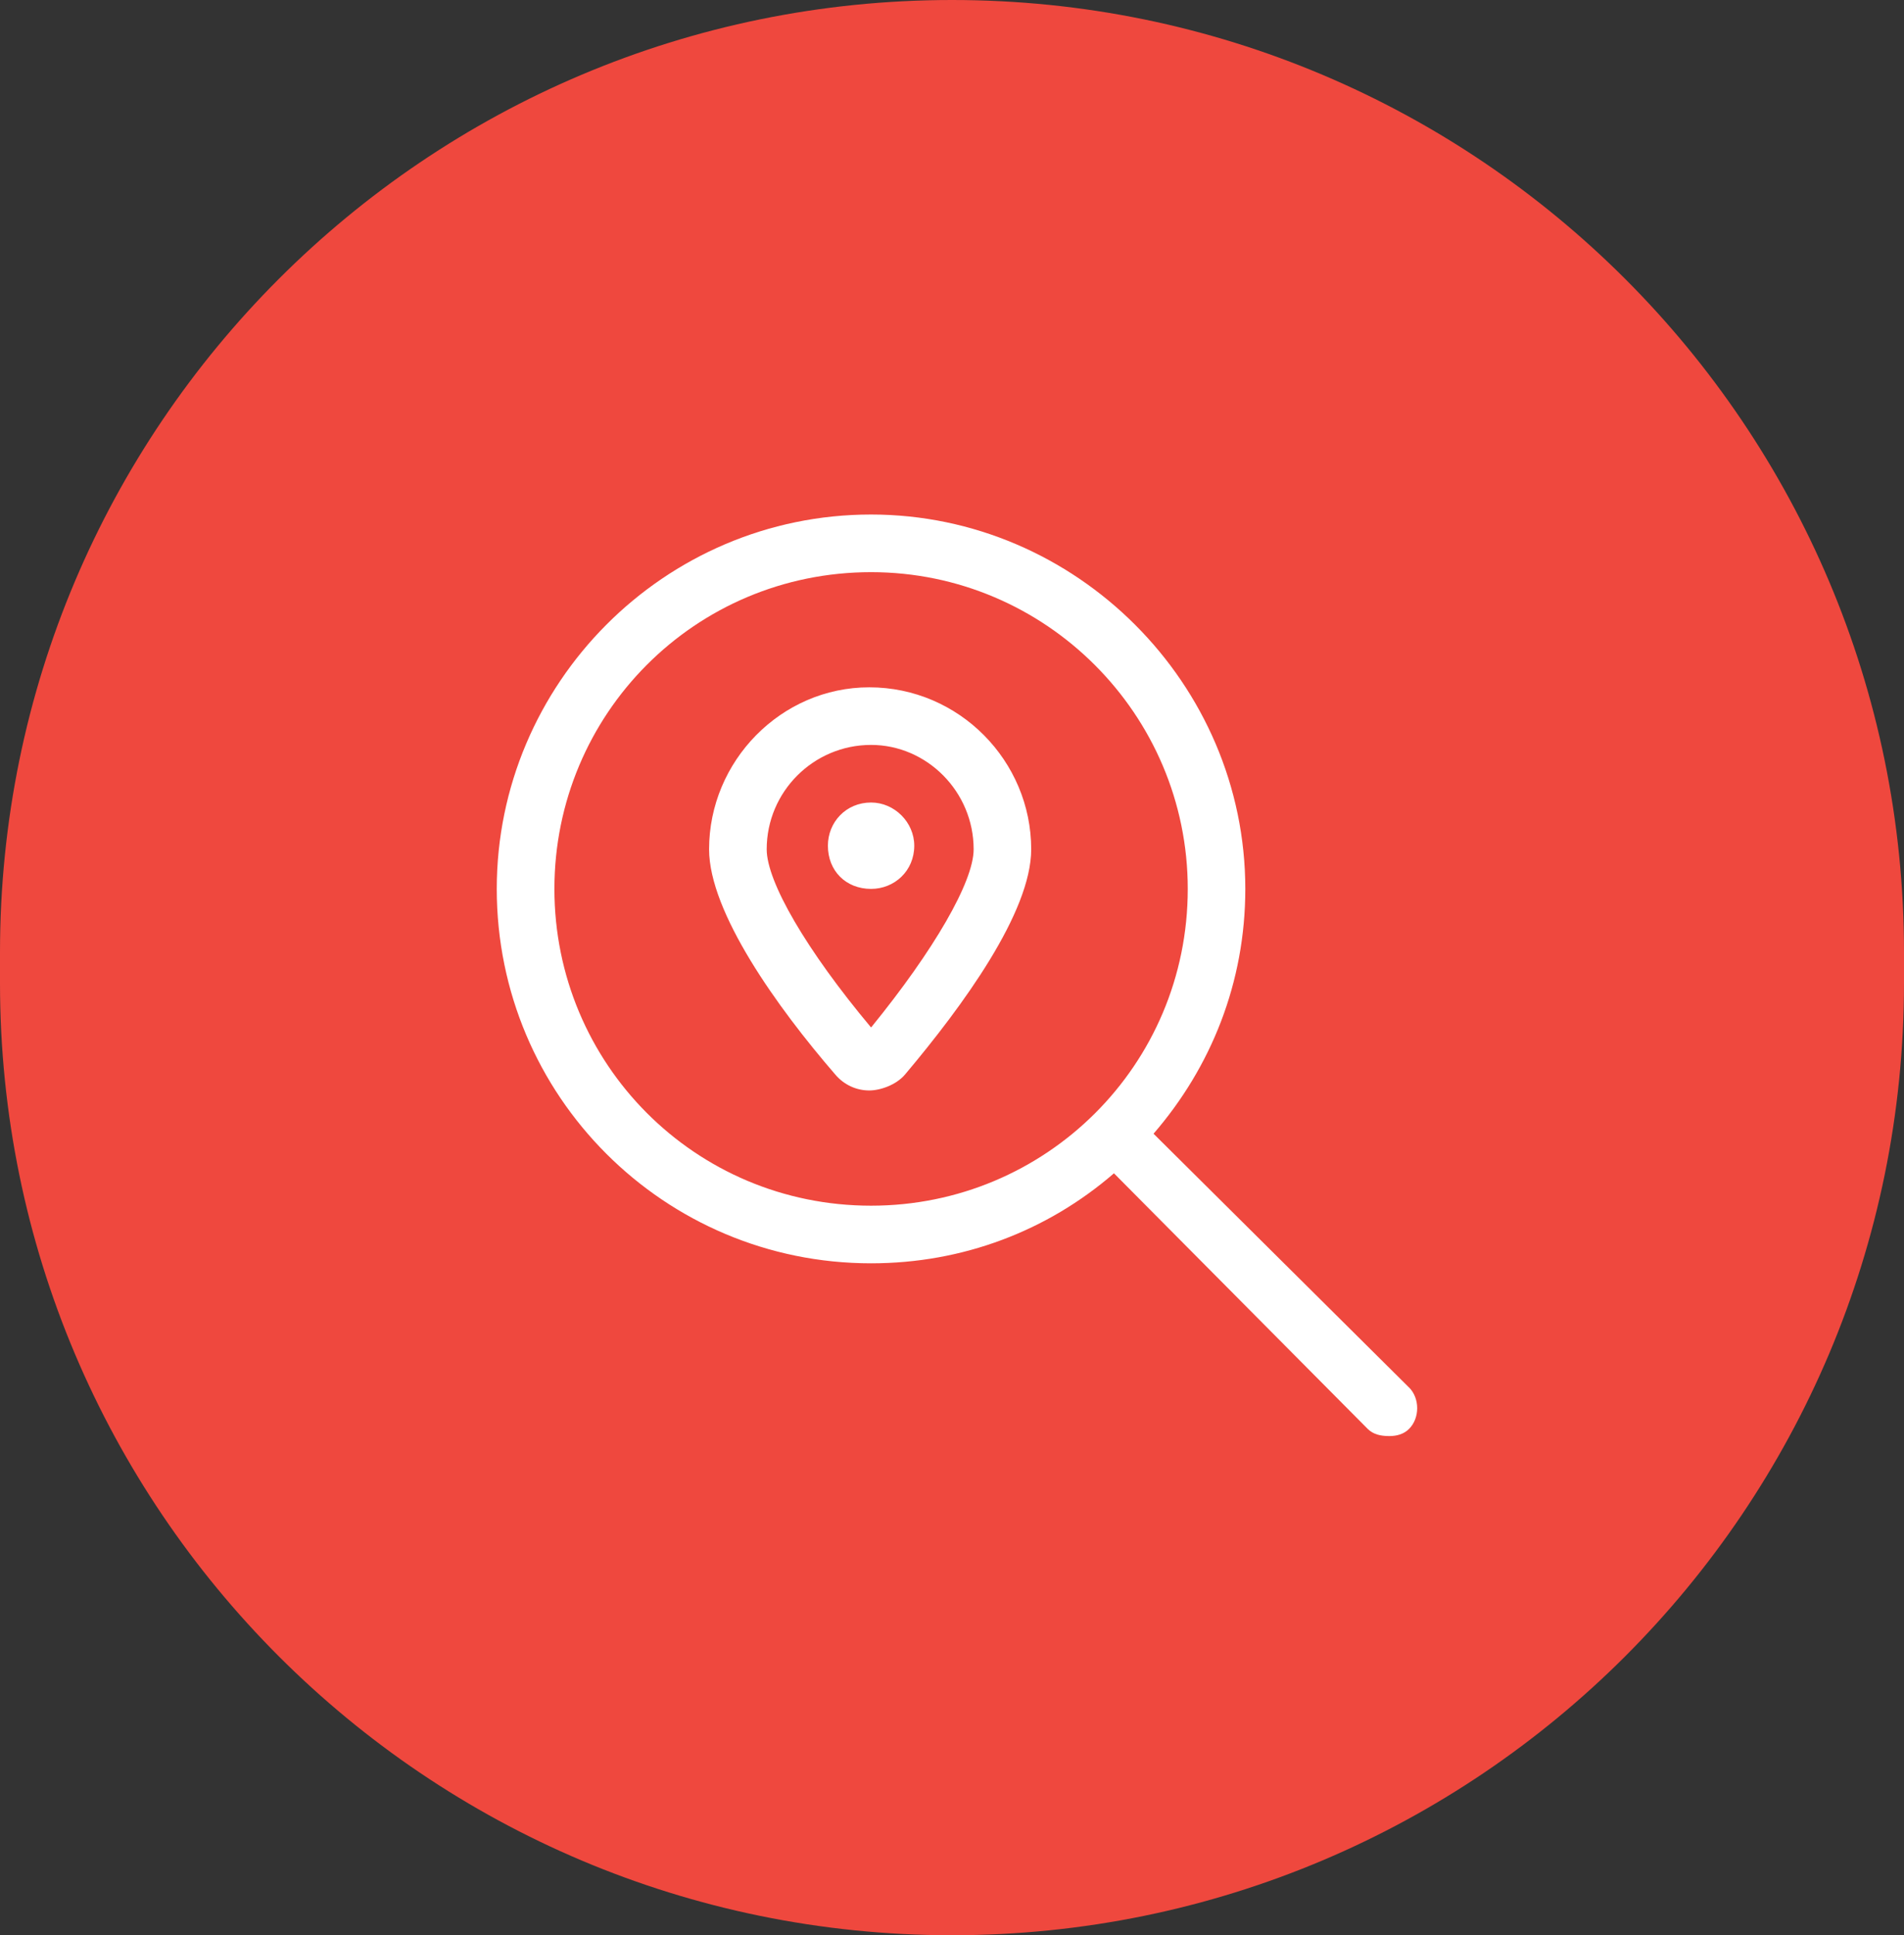 <?xml version="1.0" encoding="UTF-8"?>
<svg id="Layer_1" xmlns="http://www.w3.org/2000/svg" version="1.1" viewBox="0 0 62 63">
  <rect x="0" y="0" width="62" height="63" fill="#333333" stroke="none"/>
  <!-- Generator: Adobe Illustrator 29.5.1, SVG Export Plug-In . SVG Version: 2.1.0 Build 141)  -->
  <defs>
    <style>
      .st0 {
        fill: #fff;
      }

      .st1 {
        fill: #ef483e;
      }
    </style>
  </defs>
  <path class="st1" d="M31,0h0c17.121,0,31,13.879,31,31v1c0,17.121-13.879,31-31,31h0C13.879,63,0,49.121,0,32v-1C0,13.879,13.879,0,31,0Z"/>
  <path class="st0" d="M28.306,22.375c2.93,0,5.273,2.402,5.273,5.273,0,2.051-2.227,5.098-4.102,7.324-.293.352-.82.527-1.172.527-.41,0-.82-.176-1.113-.527-1.875-2.168-4.102-5.273-4.102-7.324,0-2.871,2.344-5.273,5.215-5.273ZM28.365,33.449c2.051-2.519,3.34-4.746,3.34-5.801,0-1.875-1.523-3.398-3.34-3.398-1.875,0-3.399,1.523-3.399,3.398,0,1.055,1.289,3.281,3.399,5.801ZM28.365,26.125c.762,0,1.406.645,1.406,1.406,0,.82-.644,1.406-1.406,1.406-.82,0-1.406-.586-1.406-1.406,0-.762.586-1.406,1.406-1.406ZM45.884,45.168c.352.352.352.996,0,1.348-.176.176-.41.234-.645.234-.293,0-.527-.059-.703-.234l-8.262-8.32c-2.168,1.875-4.922,2.93-7.91,2.93-6.738,0-12.188-5.449-12.188-12.188,0-6.68,5.449-12.188,12.188-12.188,6.68,0,12.187,5.508,12.187,12.188,0,3.047-1.113,5.801-2.988,7.969l8.32,8.262ZM28.365,39.25c5.684,0,10.312-4.57,10.312-10.312,0-5.684-4.629-10.312-10.312-10.312-5.742,0-10.312,4.629-10.312,10.312s4.57,10.312,10.312,10.312Z"/>
</svg>